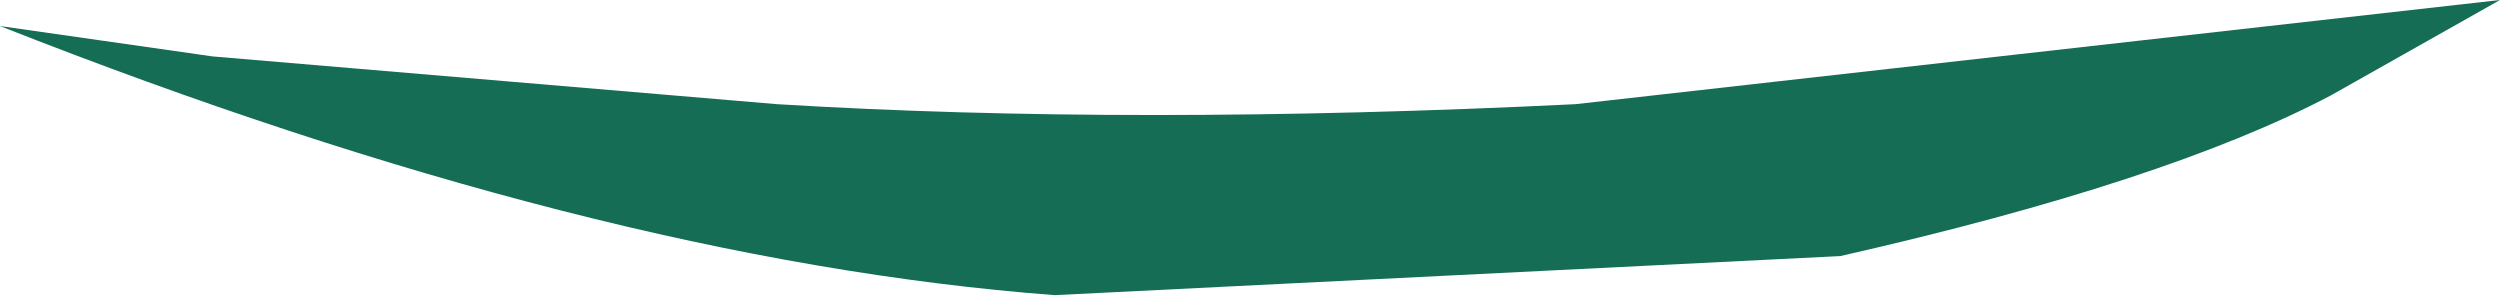 <?xml version="1.0" encoding="UTF-8" standalone="no"?>
<svg xmlns:xlink="http://www.w3.org/1999/xlink" height="3.55px" width="28.8px" xmlns="http://www.w3.org/2000/svg">
  <g transform="matrix(1.0, 0.0, 0.0, 1.0, 0.0, 0.0)">
    <path d="M0.0 0.3 L2.45 0.65 8.95 1.2 Q13.05 1.45 18.15 1.2 L28.8 0.0 26.85 1.1 Q24.95 2.1 21.2 2.95 L12.15 3.4 Q6.85 3.0 0.0 0.3" fill="#156d56" fill-rule="evenodd" stroke="none"/>
  </g>
</svg>
